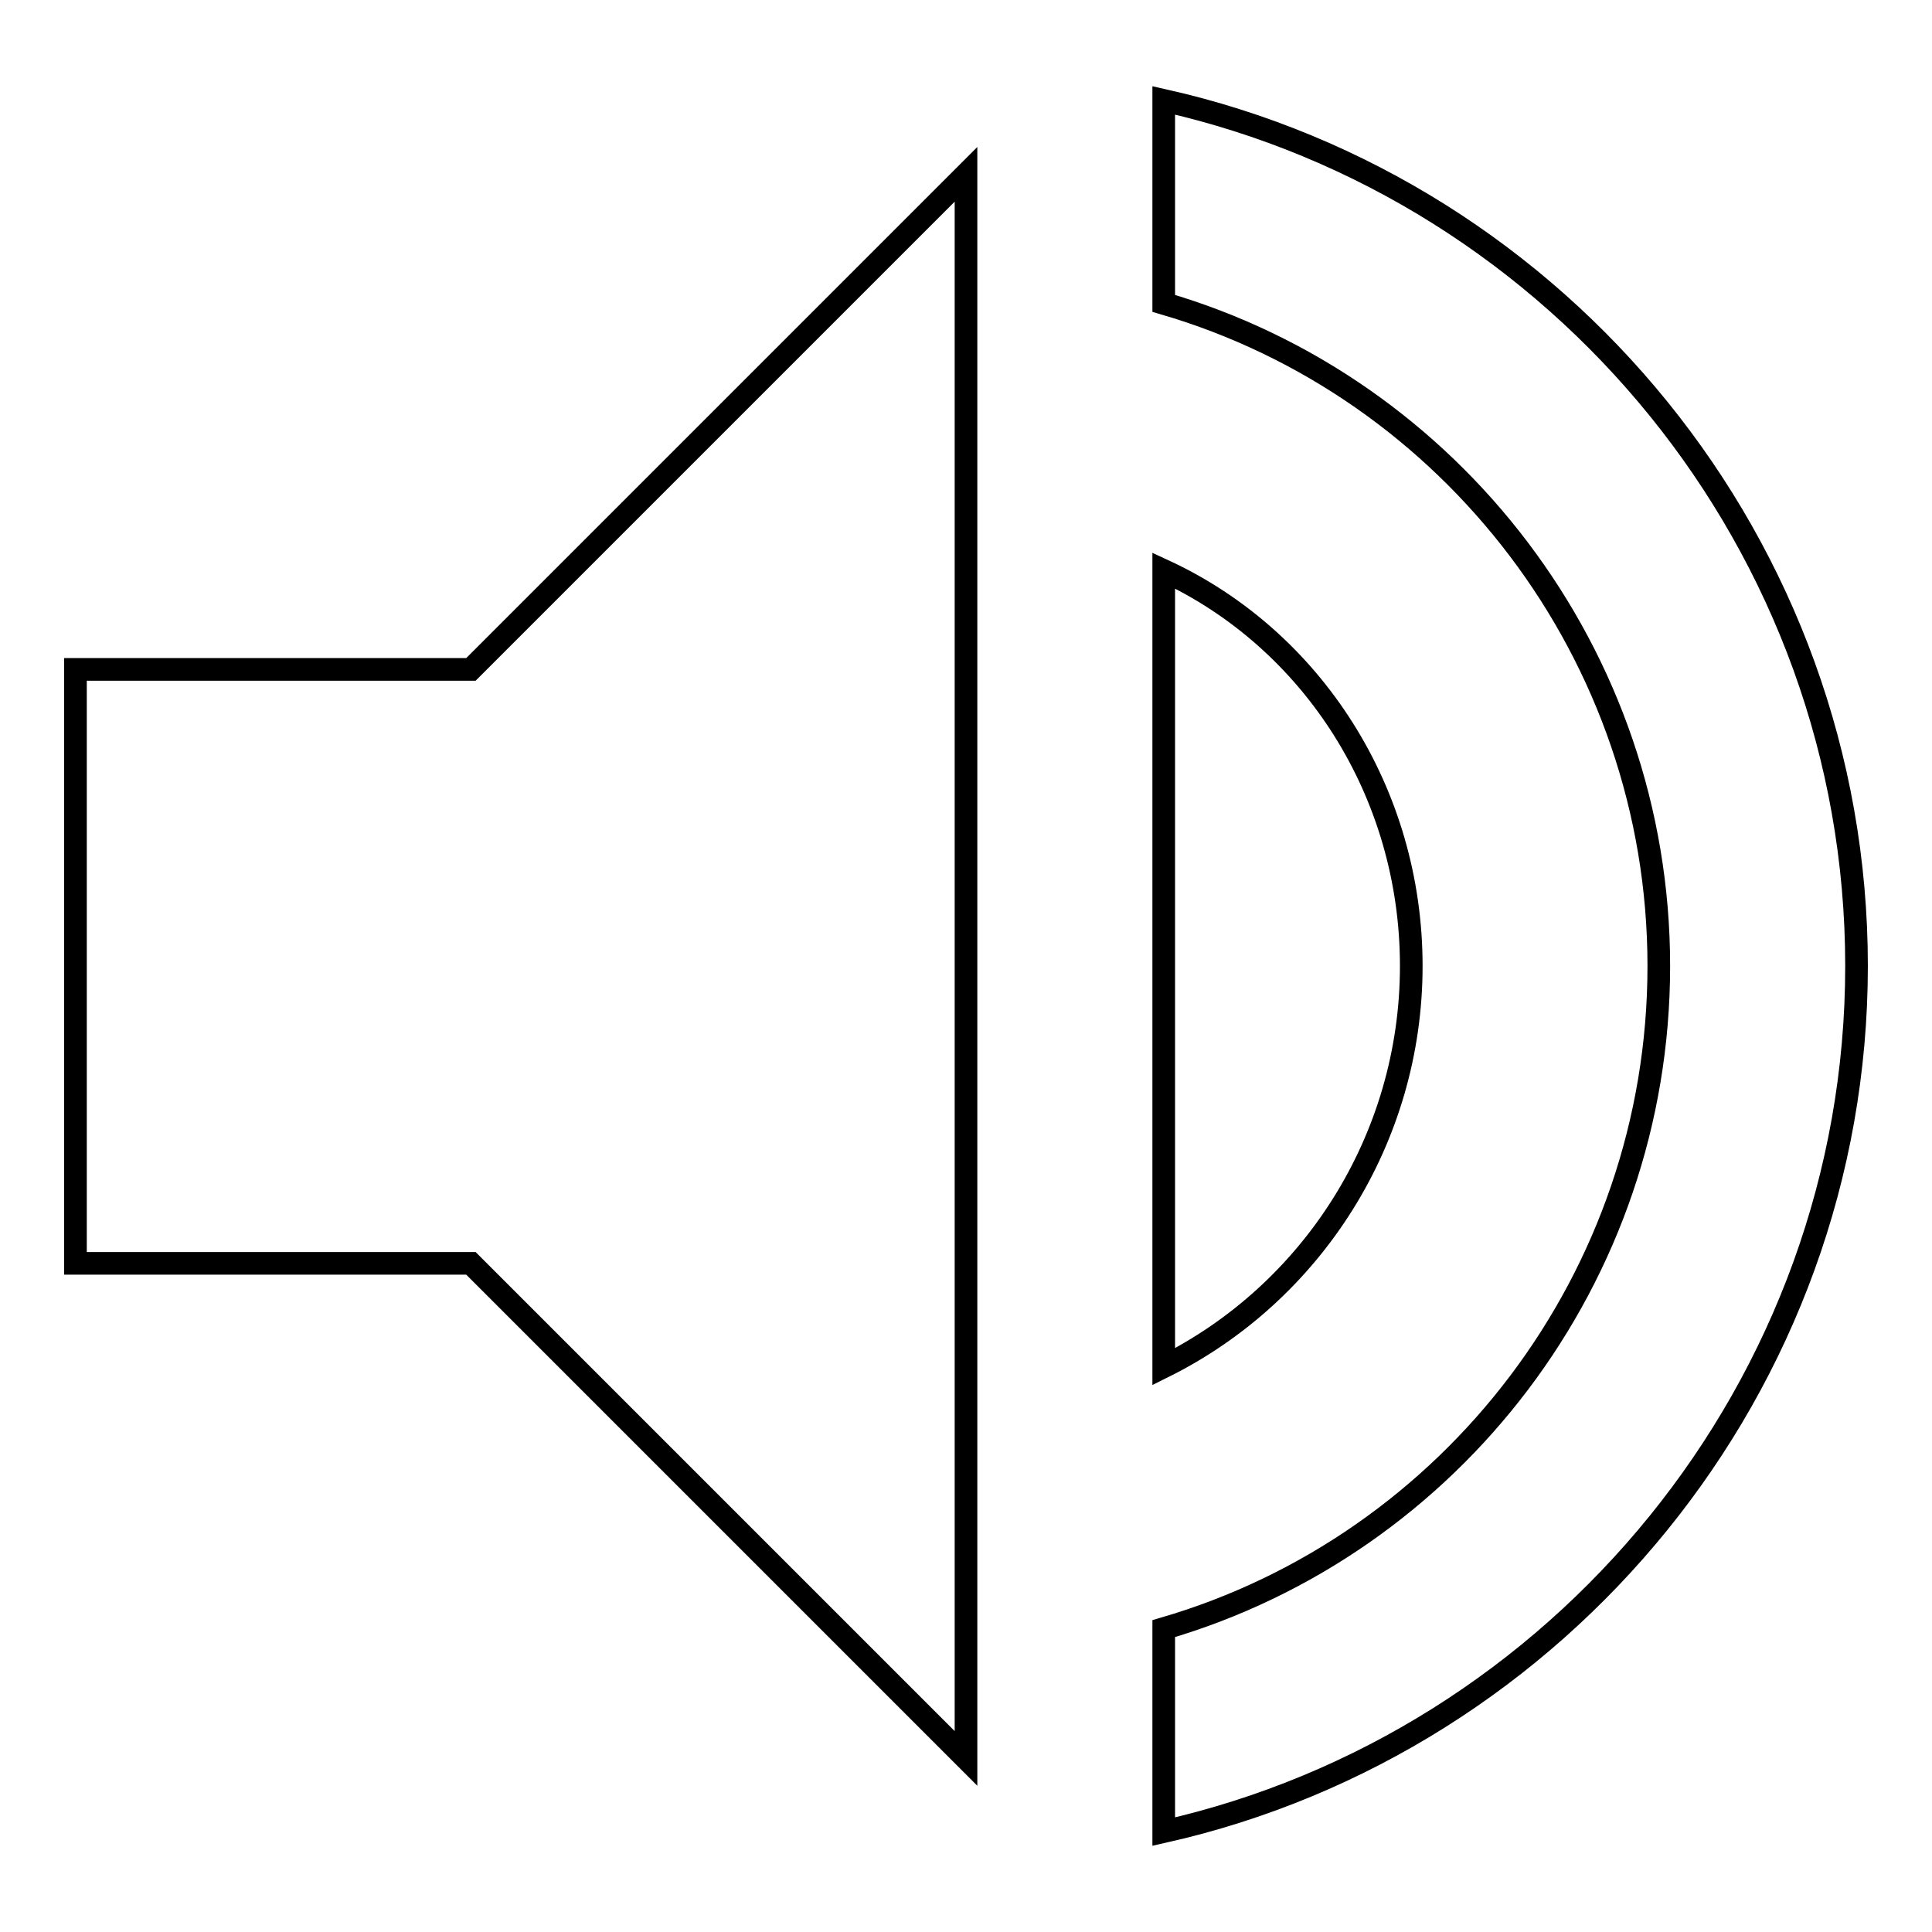 <?xml version="1.0" encoding="utf-8"?>
<!-- Svg Vector Icons : http://www.onlinewebfonts.com/icon -->
<!DOCTYPE svg PUBLIC "-//W3C//DTD SVG 1.1//EN" "http://www.w3.org/Graphics/SVG/1.1/DTD/svg11.dtd">
<svg version="1.1" xmlns="http://www.w3.org/2000/svg" xmlns:xlink="http://www.w3.org/1999/xlink" x="0px" y="0px" viewBox="0 0 256 256" enable-background="new 0 0 256 256" xml:space="preserve">
<g><g><path stroke-width="3" fill-opacity="0" stroke="#000000"  d="M10,88.7v78.7h52.4l65.6,65.6V23.1L62.4,88.7H10z M187,128c0-23-13.1-43.3-32.8-52.4v105.5C173.9,171.3,187,150.9,187,128z M154.2,13.3v26.9c38,11.1,65.6,46.5,65.6,87.8c0,41.3-27.5,76.7-65.6,87.8v26.9c52.4-11.8,91.8-59,91.8-114.7S206.7,25.1,154.2,13.3z"/></g></g>
</svg>